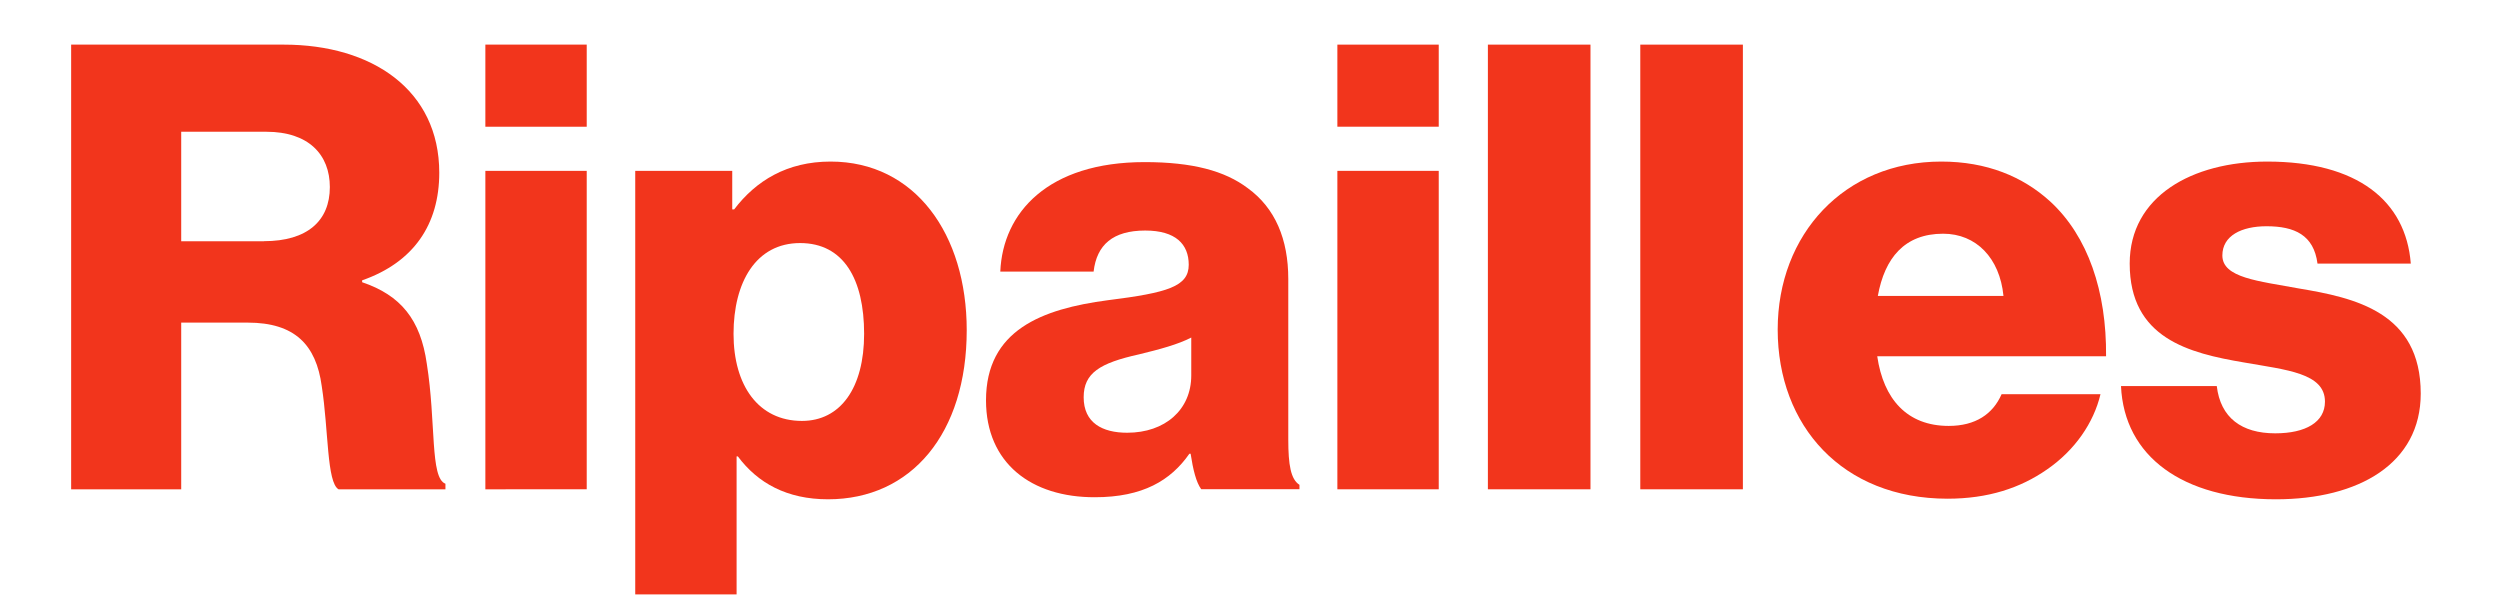 <?xml version="1.0" encoding="utf-8"?>
<!-- Generator: Adobe Illustrator 25.3.1, SVG Export Plug-In . SVG Version: 6.00 Build 0)  -->
<svg version="1.1" id="Calque_1" xmlns="http://www.w3.org/2000/svg" xmlns:xlink="http://www.w3.org/1999/xlink" x="0px" y="0px"
	 viewBox="0 0 425.2 103.82" style="enable-background:new 0 0 425.2 103.82;" xml:space="preserve">
<style type="text/css">
	.st0{fill:#F2351C;}
</style>
<g>
	<path class="st0" d="M12.1,7.59h36.17c15.02,0,26.44,7.72,26.44,21.79c0,8.78-4.34,15.23-13.12,18.3V48
		c6.56,2.22,9.94,6.35,11,13.86c1.59,9.94,0.53,19.46,3.17,20.41v0.95H57.58c-2.01-1.16-1.69-10.05-2.86-17.56
		c-0.95-6.98-4.55-10.79-12.59-10.79H30.82v28.35H12.1V7.59z M44.89,41.02c7.4,0,11.21-3.49,11.21-9.2c0-5.5-3.6-9.41-10.79-9.41
		H30.82v18.62H44.89z"/>
	<path class="st0" d="M82.55,7.59h17.24v13.96H82.55V7.59z M82.55,29.06h17.24v54.16H82.55V29.06z"/>
	<path class="st0" d="M108.04,29.06h16.5v6.56h0.32c3.7-4.87,8.99-8.14,16.4-8.14c14.39,0,23.16,12.38,23.16,28.67
		c0,17.56-9.41,28.77-23.59,28.77c-6.98,0-11.95-2.75-15.34-7.3h-0.21v23.48h-17.24V29.06z M146.97,56.78
		c0-9.31-3.49-15.44-10.89-15.44c-7.51,0-11.32,6.66-11.32,15.44s4.23,14.81,11.64,14.81C142.95,71.59,146.97,65.98,146.97,56.78z"
		/>
	<path class="st0" d="M167.7,68.09c0-11.95,9.52-15.55,20.73-17.03c10.15-1.27,13.75-2.33,13.75-6.03c0-3.49-2.22-5.82-7.4-5.82
		c-5.5,0-8.25,2.43-8.78,6.98h-15.87c0.42-10.05,8.14-18.62,24.54-18.62c8.14,0,13.64,1.48,17.56,4.44
		c4.65,3.38,6.88,8.67,6.88,15.44v27.29c0,4.34,0.42,6.77,1.9,7.72v0.74H204.3c-0.85-1.16-1.38-3.28-1.8-6.03h-0.21
		c-3.17,4.55-7.93,7.4-16.08,7.4C175.42,84.6,167.7,78.78,167.7,68.09z M202.61,63.86v-6.45c-2.22,1.16-5.39,2.01-8.89,2.86
		c-6.66,1.48-9.41,3.17-9.41,7.3c0,4.34,3.17,6.03,7.4,6.03C198.16,73.6,202.61,69.68,202.61,63.86z"/>
	<path class="st0" d="M227.46,7.59h17.24v13.96h-17.24V7.59z M227.46,29.06h17.24v54.16h-17.24V29.06z"/>
	<path class="st0" d="M253.06,7.59h17.45v75.63h-17.45V7.59z"/>
	<path class="st0" d="M278.98,7.59h17.45v75.63h-17.45V7.59z"/>
	<path class="st0" d="M302.35,56.04c0-16.18,11.32-28.56,27.82-28.56c7.72,0,13.86,2.54,18.51,6.77c6.45,5.92,9.62,15.34,9.52,26.34
		h-38.92c1.06,7.3,5.08,11.85,12.16,11.85c4.55,0,7.51-2.01,8.99-5.39h16.82c-1.16,4.87-4.34,9.52-9.1,12.8
		c-4.55,3.17-10.05,4.97-16.92,4.97C313.35,84.81,302.35,72.43,302.35,56.04z M340.75,50.33c-0.63-6.45-4.65-10.58-10.26-10.58
		c-6.56,0-9.94,4.12-11.11,10.58H340.75z"/>
	<path class="st0" d="M360.74,65.66h16.29c0.63,5.39,4.23,8.04,9.94,8.04c5.18,0,8.46-1.9,8.46-5.39c0-4.87-6.56-5.39-13.75-6.66
		c-9.41-1.59-19.46-4.12-19.46-16.82c0-11.42,10.58-17.35,23.38-17.35c15.34,0,23.59,6.66,24.43,17.35h-15.87
		c-0.63-4.87-3.91-6.35-8.67-6.35c-4.23,0-7.51,1.59-7.51,4.97c0,3.81,6.14,4.34,13.01,5.61c9.52,1.59,20.73,4.02,20.73,17.88
		c0,11.85-10.47,17.98-24.65,17.98C371.21,84.91,361.27,77.61,360.74,65.66z"/>
</g>
</svg>

